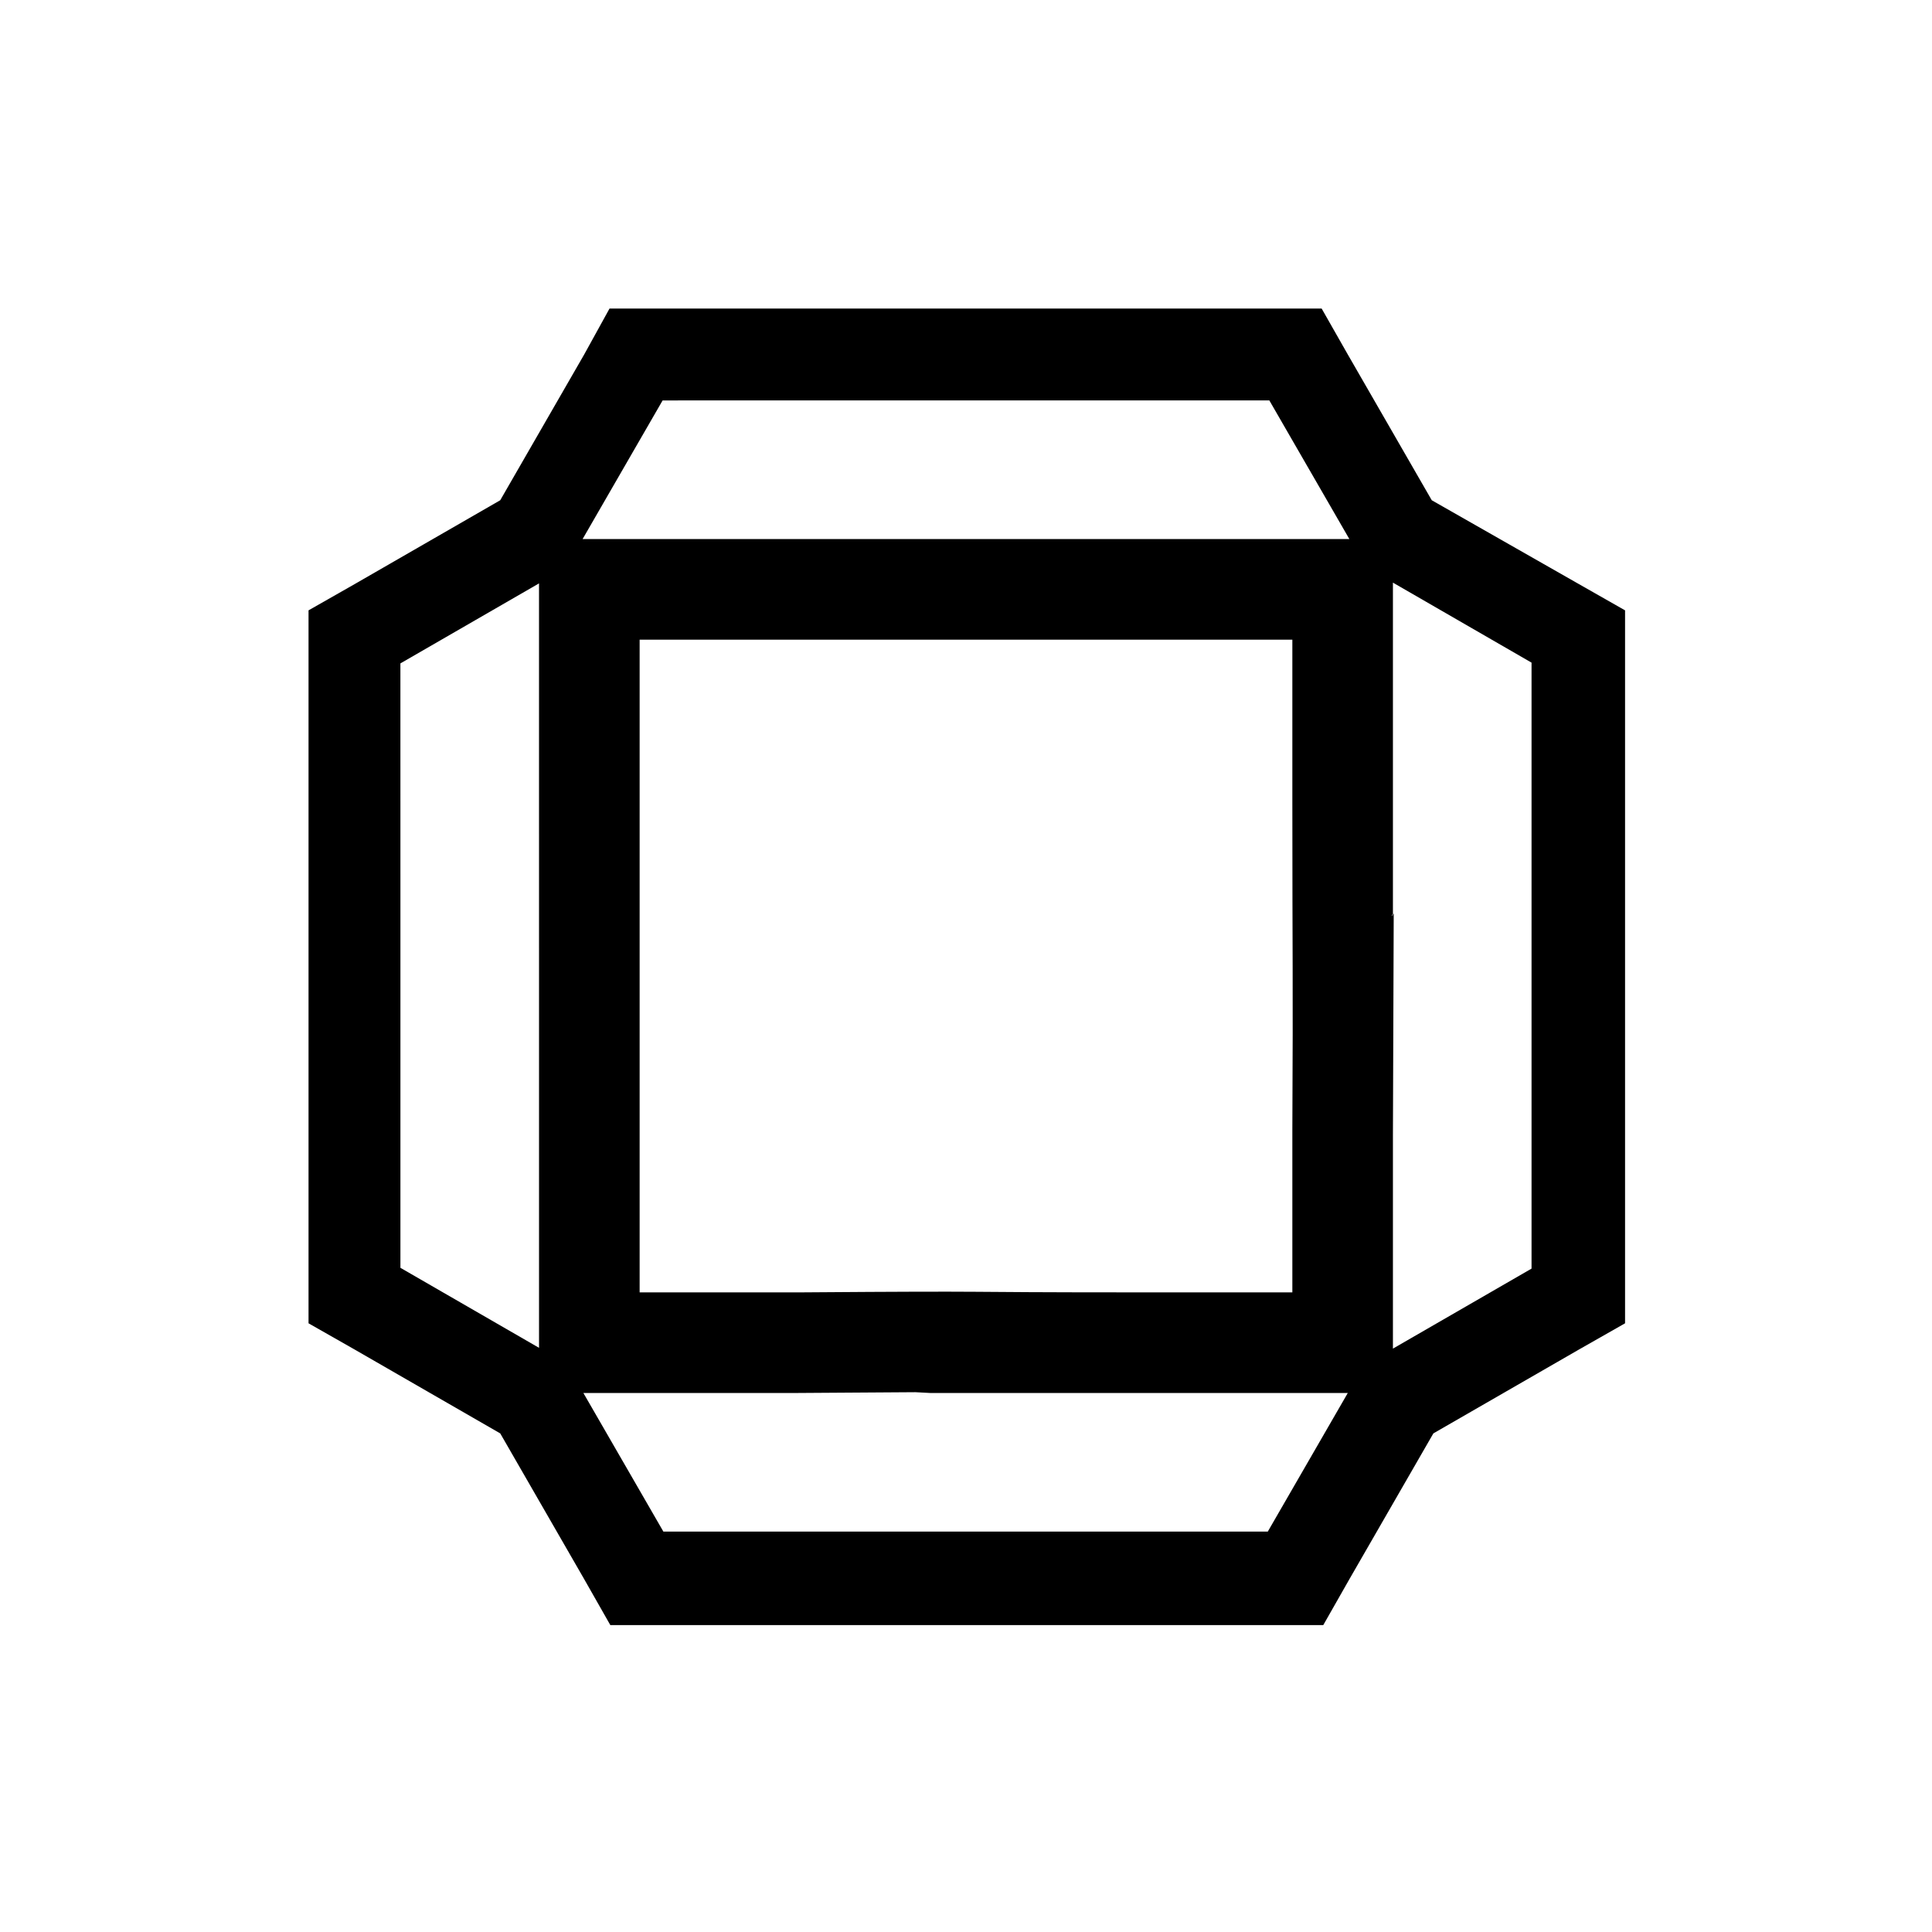 <?xml version="1.0" encoding="UTF-8"?>
<!-- Uploaded to: SVG Repo, www.svgrepo.com, Generator: SVG Repo Mixer Tools -->
<svg fill="#000000" width="800px" height="800px" version="1.1" viewBox="144 144 512 512" xmlns="http://www.w3.org/2000/svg">
 <path d="m523.43 276.57-22.25-38.625-6.93-12.176h-188.72l-6.715 12.176-22.25 38.625-38.625 22.25-12.176 6.93v188.94l12.176 6.926 38.625 22.25 22.25 38.625 6.926 12.176h188.94l6.926-12.176 22.25-38.625 38.625-22.25 12.176-6.926v-188.94l-12.176-6.926zm-209.92 79.98v-43.035h43.035 86.906 43.035v43.035c0 43.664 0.211 44.504 0 86.906v43.035h-43.035c-50.383 0-30.648-0.418-86.906 0l-43.035-0.004v-43.035-86.902zm-26.66 49.121v95.516l-36.734-21.203v-104.33l-0.004-48.078v-7.766l36.734-21.203v56.047zm226.29-19.105v-88.164l36.734 21.203v160.59l-36.734 21.203v-56.258l0.211-58.988-0.629 0.418zm-126.58 126.38 3.988 0.211h110.63l-21.203 36.734h-160.17l-21.203-36.734h56.258zm7.559-226.09h-95.723l21.203-36.734 15.32-0.004h145.47l21.203 36.734h-95.93z" fill-rule="evenodd"/>
</svg>